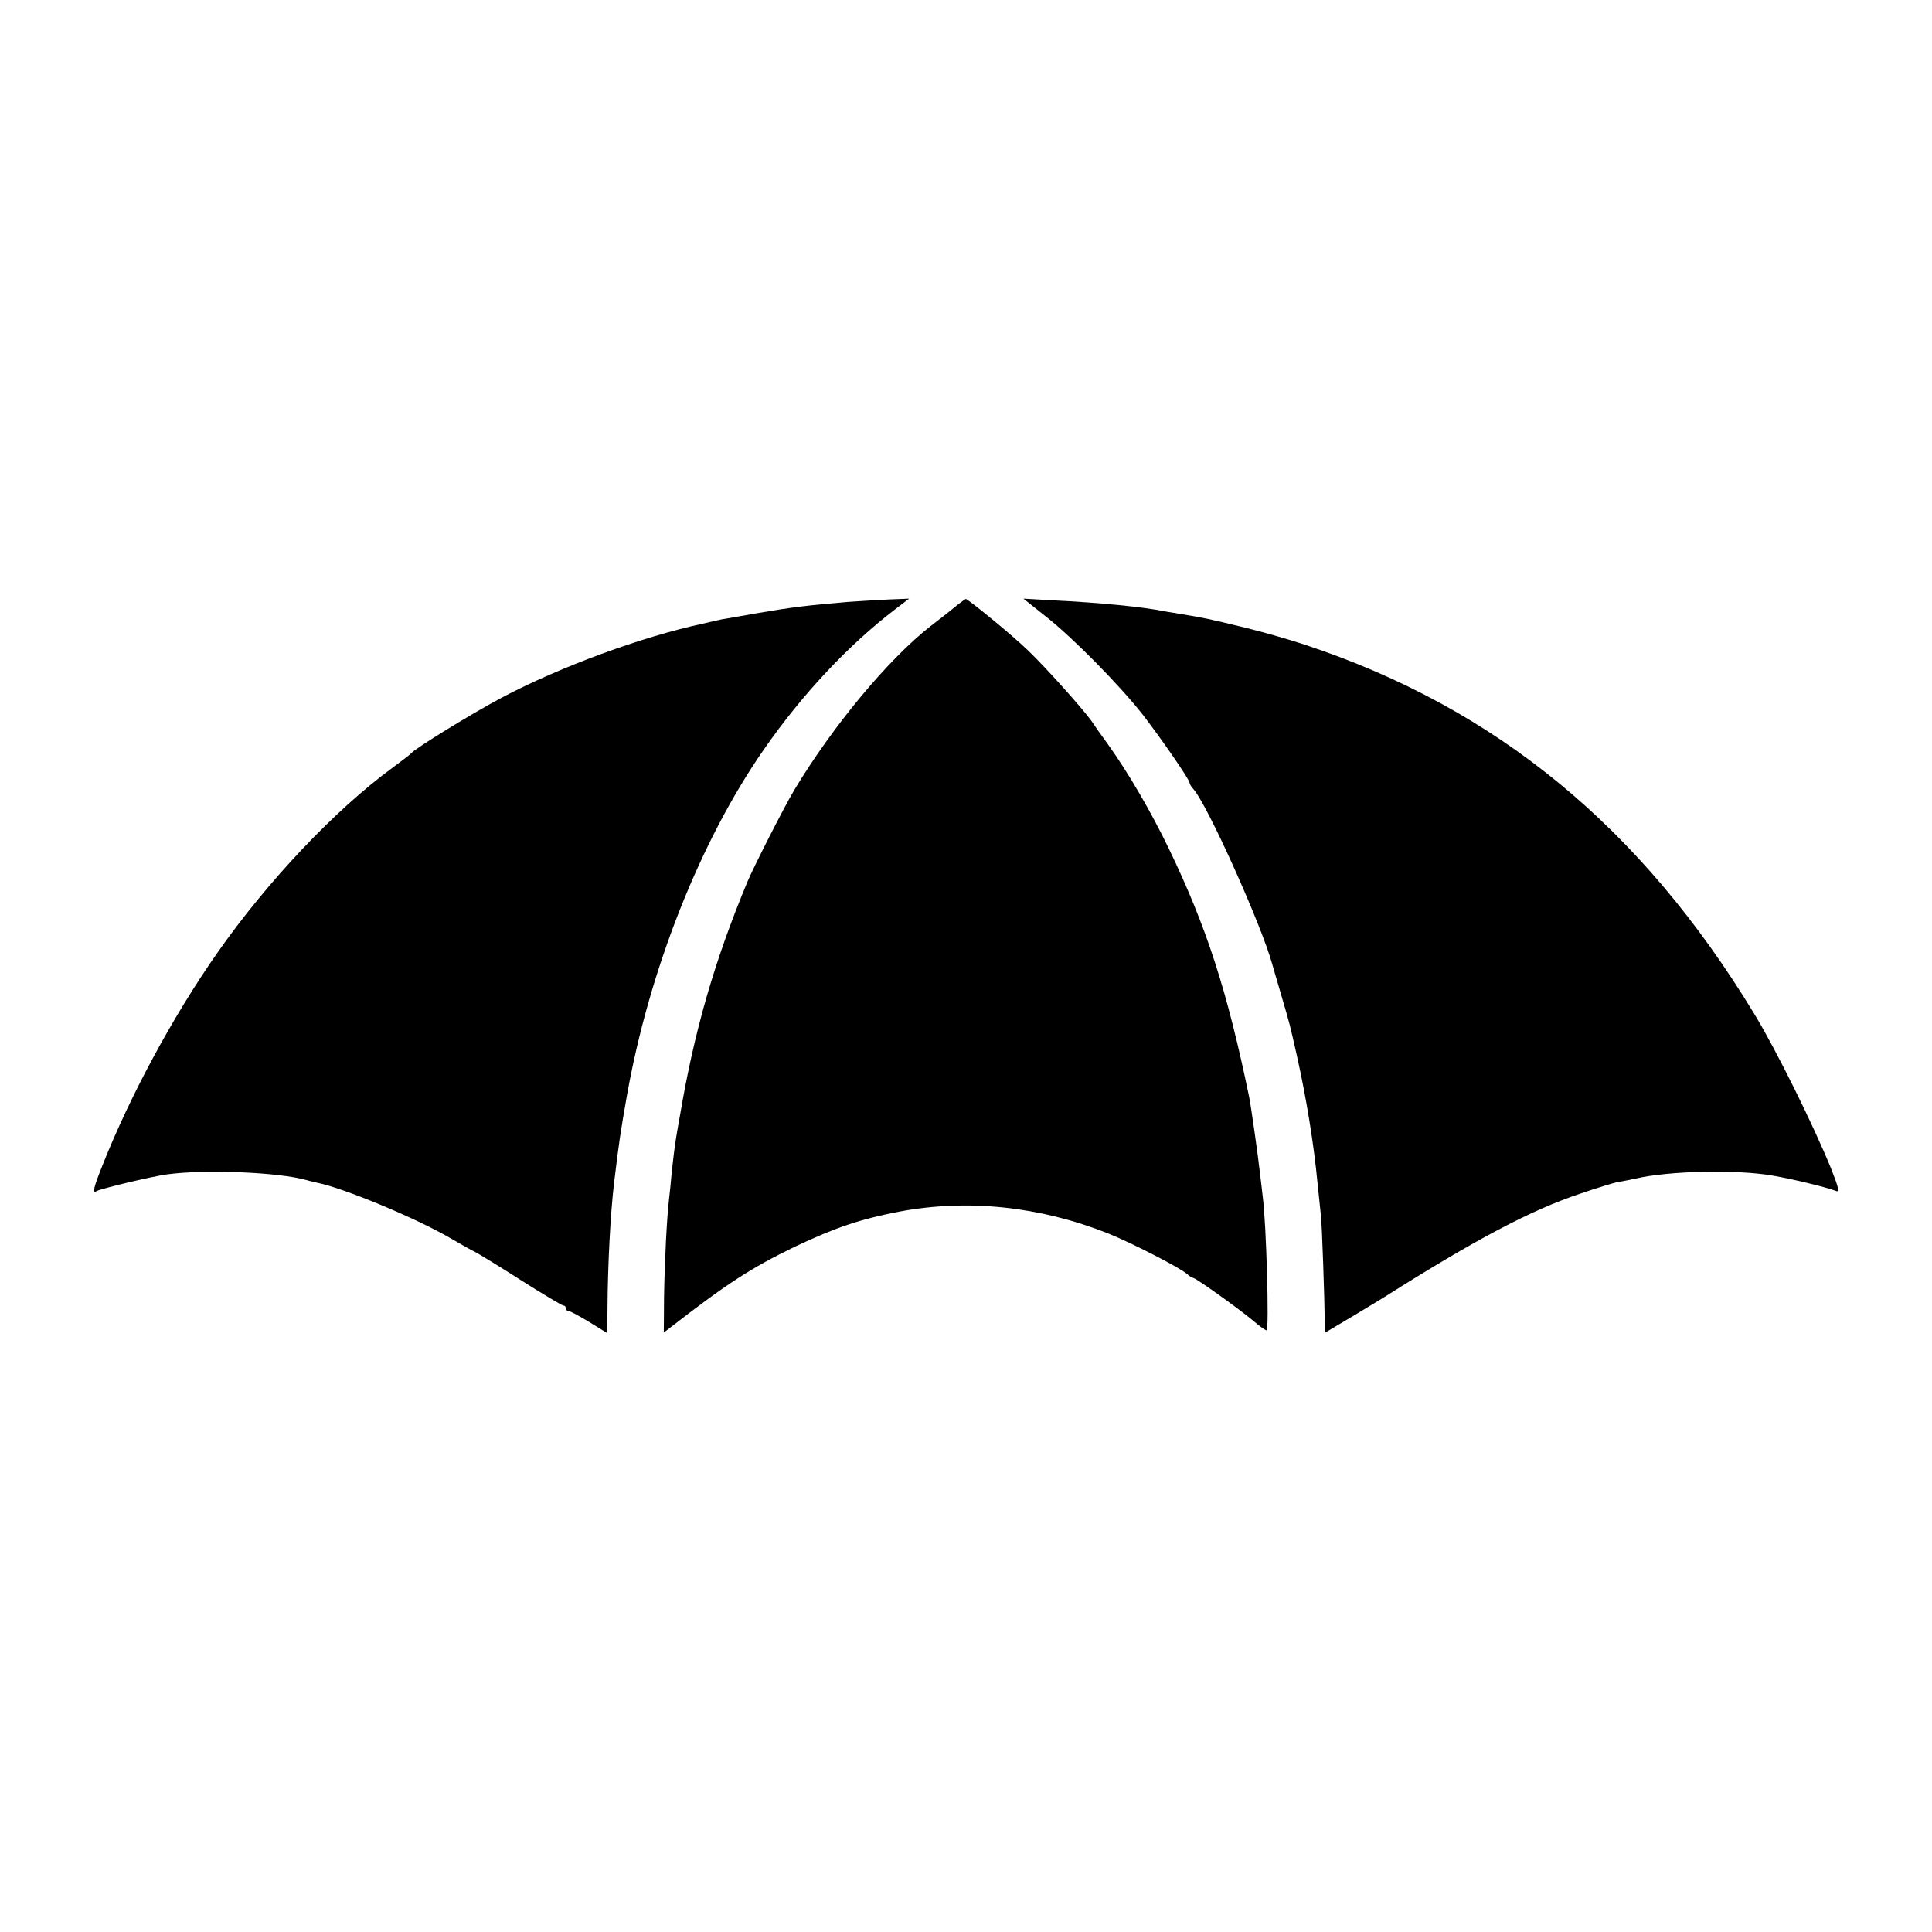 <svg version="1" xmlns="http://www.w3.org/2000/svg" width="933.333" height="933.333" viewBox="0 0 700 700"><path d="M307 218.1c-14.1 1.2-20.1 1.9-32.3 4-6.7 1.2-12.6 2.2-13.2 2.3-.5.1-3.7.8-7 1.6-21.9 4.7-51.3 15.5-72.4 26.6-10.6 5.6-31.5 18.4-33.1 20.3-.3.4-3.3 2.7-6.7 5.2-20.9 15.3-45.4 41.2-63.6 67.2-15.9 22.7-31.5 51.5-41.6 77-3.2 8-3.7 10.2-2.2 9.3 1.4-.9 20.3-5.4 25.6-6.1 13.9-1.9 40.6-.8 50.7 2.1.9.3 2.5.6 3.6.9 9.3 1.8 35.4 12.6 48.2 20 3.6 2.1 7.8 4.5 9.5 5.3 1.6.9 9.2 5.5 16.8 10.4 7.6 4.8 14.3 8.8 14.8 8.8s.9.4.9 1c0 .5.4 1 1 1 .5 0 3.9 1.8 7.5 4l6.5 4 .1-8.8c.1-16.1 1.1-34.9 2.4-45.7 1.8-15 2.4-18.8 4.6-31.3 8.1-45.8 26.6-92.5 49.7-125.7 13.8-19.9 30.7-37.9 47.6-50.8l5-3.8-7.5.3c-4 .2-10.8.6-14.9.9z"/><path d="M347 219.1c-3.3 2.7-4.7 3.8-9.9 7.8-15.4 12.1-35.4 36.2-49.3 59.3-3.7 6.2-14.6 27.6-17 33.3-12 28.8-19.3 54.3-24.4 84.5-.3 1.4-.9 5-1.4 8-.5 3-1.2 8.6-1.6 12.5-.3 3.8-.8 8.3-1 10-.8 6.7-1.6 22.7-1.8 35.2l-.1 13.1 2.1-1.6c20.6-16 29.5-21.8 45.4-29.5 14.6-6.9 23.7-10 37.8-12.7 24.9-4.7 51-1.9 75.7 7.9 8.5 3.4 26 12.4 28.6 14.7.8.8 1.9 1.4 2.2 1.4.9 0 16.2 10.9 21.6 15.4 2.3 2 4.6 3.6 5 3.6 1 0-.1-39.2-1.4-48.5-.2-1.7-.6-5.5-1-8.5-.6-5.7-3.2-24-3.9-27.5-7.9-38.3-15.4-61.6-29.1-90-6.5-13.5-14.8-27.7-22.2-38-2.4-3.3-5.1-7.1-6-8.5-3.1-4.3-16.5-19.3-22.8-25.3-5.4-5.3-21.8-18.7-22.6-18.7-.2.1-1.5 1-2.9 2.1z"/><path d="M378.6 223.1c10.1 7.9 27 25.1 35.5 35.9 7 9.1 16.9 23.5 16.9 24.6 0 .4.6 1.5 1.4 2.3 5.2 5.9 24.8 49.6 28.6 63.6.5 1.6 2 7 3.5 12 3 10.3 2.7 9.1 5.5 21.5 3.3 14.9 6 31.2 7.4 46 .4 4.1 1 9.3 1.2 11.5.4 3.5 1.3 29.8 1.4 39.2v3.2l9.6-5.7c5.2-3.1 10.6-6.4 11.9-7.2 33.2-21 53.1-31.5 71-37.5 6.1-2.1 12.1-3.9 13.5-4.2 1.4-.2 4.4-.8 6.7-1.3 12.2-2.8 36.3-3.3 49.3-1.1 7.1 1.2 19.6 4.2 23.2 5.6 1.4.6 1-1.1-1.8-8.2-6.5-15.9-19.8-42.8-27.7-55.8-41.1-67.8-93.7-111-162.9-133.9-5.7-1.9-15.2-4.6-21.3-6.1-14-3.4-15-3.6-23.5-5-1.9-.3-4.6-.8-6-1-7.6-1.6-23.9-3.2-40.9-4l-10.3-.6 7.8 6.2z"/></svg>
